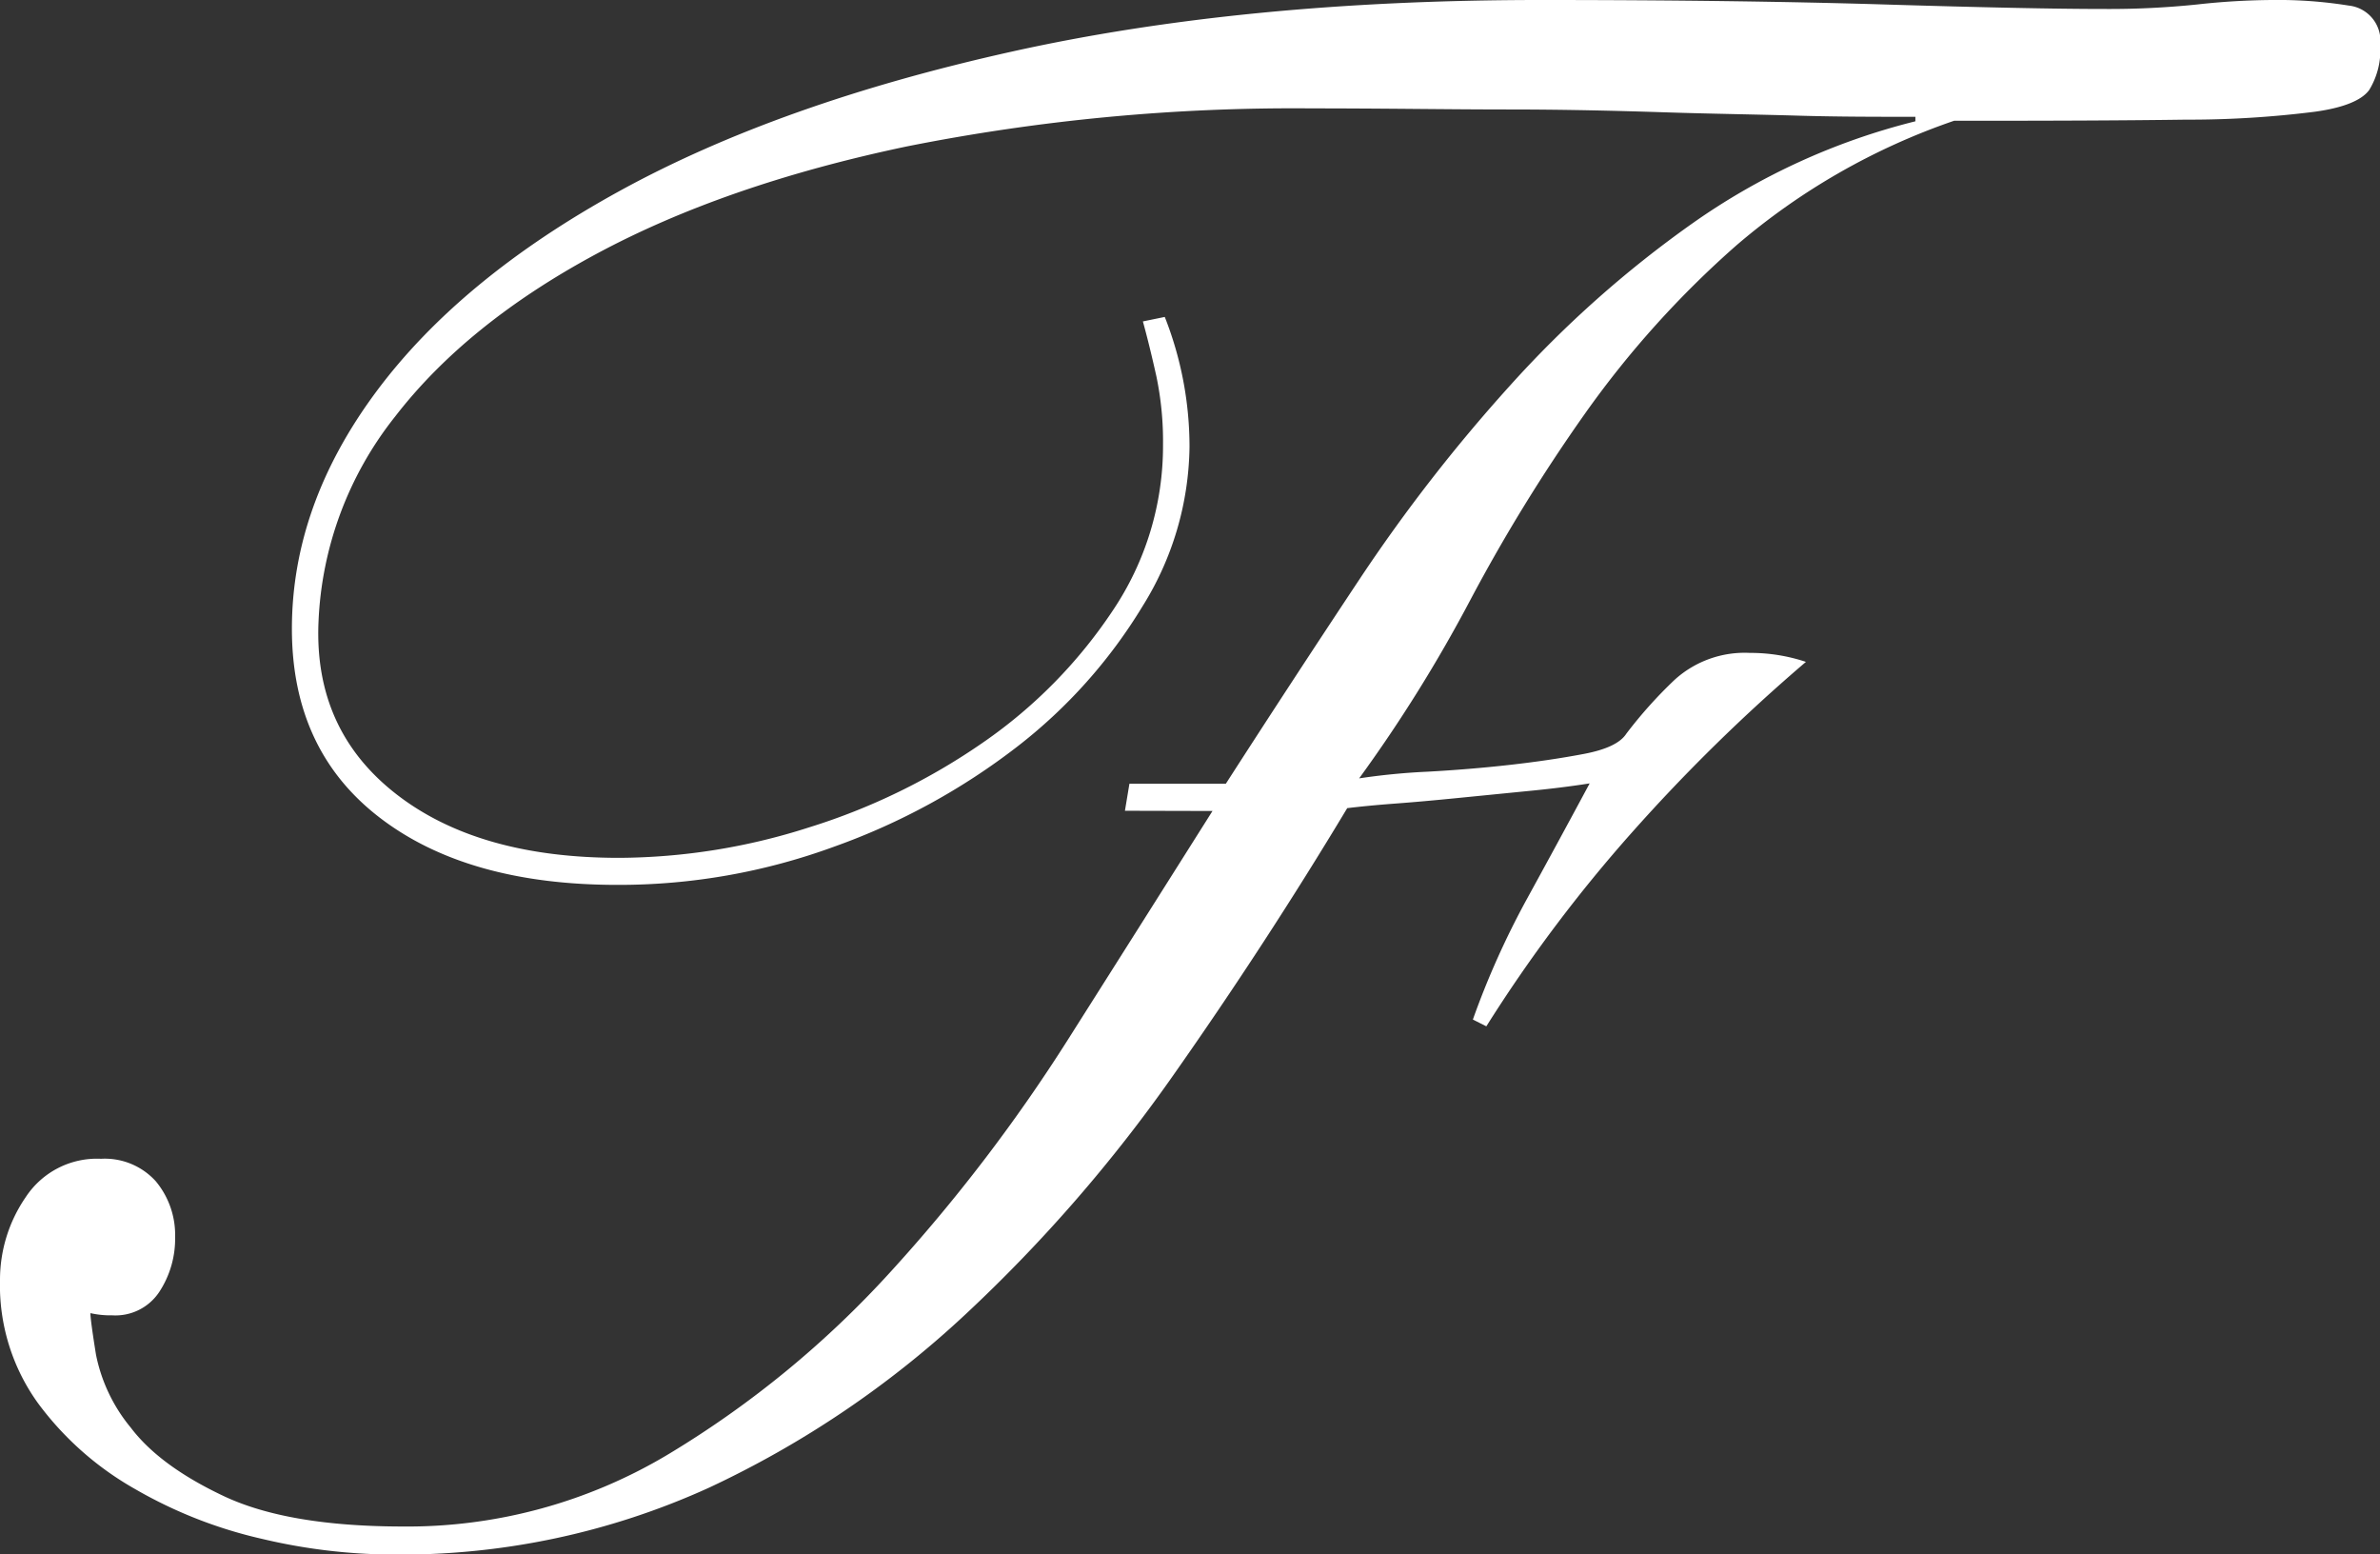 <?xml version="1.0" encoding="UTF-8"?>
<svg xmlns="http://www.w3.org/2000/svg" viewBox="0 0 217.45 141.96">
  <rect x="0" y="0" width="217.45" height="141.96" fill="#333333" stroke="none"/>
  <defs>
    <style>.cls-1{fill:#fff;}</style>
  </defs>
  <title>Asset 3af_f</title>
  <g id="Layer_2" data-name="Layer 2">
    <g id="Layer_1-2" data-name="Layer 1">
      <path class="cls-1" d="M102.78,74.06l.41-2.47H112q5.94-9.23,12.2-18.66A150.86,150.86,0,0,1,138,35.18a100.18,100.18,0,0,1,16.62-14.77A60.78,60.78,0,0,1,175,11.08v-.41c-3.56,0-7.18,0-10.88-.11s-7.69-.16-12-.3S143,10,137.75,10s-11.25-.1-18-.1a180.54,180.54,0,0,0-36.92,3.48q-16.62,3.49-28.41,9.85T36.1,38.05a32.28,32.28,0,0,0-7,18.77q-.42,9.85,7.08,15.7t20.41,5.84A57.51,57.51,0,0,0,73.85,75.6a58.17,58.17,0,0,0,16-7.8,44.7,44.7,0,0,0,11.8-12,26.93,26.93,0,0,0,4.61-15.18,29,29,0,0,0-.61-6.26c-.41-1.84-.82-3.52-1.23-5l2-.41a32.32,32.32,0,0,1,2.26,11.89,28.06,28.06,0,0,1-4.31,14.57A47,47,0,0,1,92.93,68.21a60.59,60.59,0,0,1-16.72,9.13,57.11,57.11,0,0,1-19.8,3.49q-13.74,0-21.74-6.16t-8-17.23q0-11.28,7.69-21.64T56.62,17.44q14.57-8,35.8-12.72T140.73,0q18,0,31.49.41t20,.41a78.14,78.14,0,0,0,8.51-.41A65.39,65.39,0,0,1,207.6,0a40.71,40.71,0,0,1,7,.51,3.24,3.24,0,0,1,2.87,3.59,7,7,0,0,1-1,4.11c-.68.95-2.35,1.64-5,2a92.12,92.12,0,0,1-11.8.72q-7.8.11-21.13.1a60.85,60.85,0,0,0-19.89,11.38,88.55,88.55,0,0,0-13.85,15.39,156.1,156.1,0,0,0-10.46,17,133.86,133.86,0,0,1-10.16,16.3,60.51,60.51,0,0,1,6.26-.61c2.53-.14,5-.34,7.49-.62s4.71-.61,6.77-1,3.34-1,3.89-1.85a40.72,40.72,0,0,1,4.41-4.92,9.52,9.52,0,0,1,6.88-2.46,16,16,0,0,1,5.12.82A161.41,161.41,0,0,0,149.14,76,134.39,134.39,0,0,0,135.8,93.75l-1.23-.62a75.82,75.82,0,0,1,4.93-11q2.87-5.23,5.74-10.57-2.67.42-5.85.72l-6.25.62c-2,.2-4,.38-5.75.51s-3.21.28-4.3.41q-7.4,12.32-15.9,24.41a138.76,138.76,0,0,1-19,21.85,90.33,90.33,0,0,1-23.38,15.8A68,68,0,0,1,35.69,142a52.65,52.65,0,0,1-11.79-1.44A41.48,41.48,0,0,1,12.31,136a28.39,28.39,0,0,1-8.82-7.8A18.4,18.4,0,0,1,0,116.93a13.32,13.32,0,0,1,2.36-7.59,7.78,7.78,0,0,1,6.87-3.49,6.27,6.27,0,0,1,5,2.05A7.66,7.66,0,0,1,16,113a8.84,8.84,0,0,1-1.44,5,4.8,4.8,0,0,1-4.3,2.15,8.44,8.44,0,0,1-2-.2c0,.41.17,1.67.51,3.79a15.08,15.08,0,0,0,3.18,6.67q2.65,3.5,8.51,6.26t16.31,2.77a46.38,46.38,0,0,0,24.41-6.67,90.45,90.45,0,0,0,20.11-16.51A152.91,152.91,0,0,0,97.55,95q7.28-11.49,13.23-20.92Z"></path>
    </g>
  </g>
</svg>
